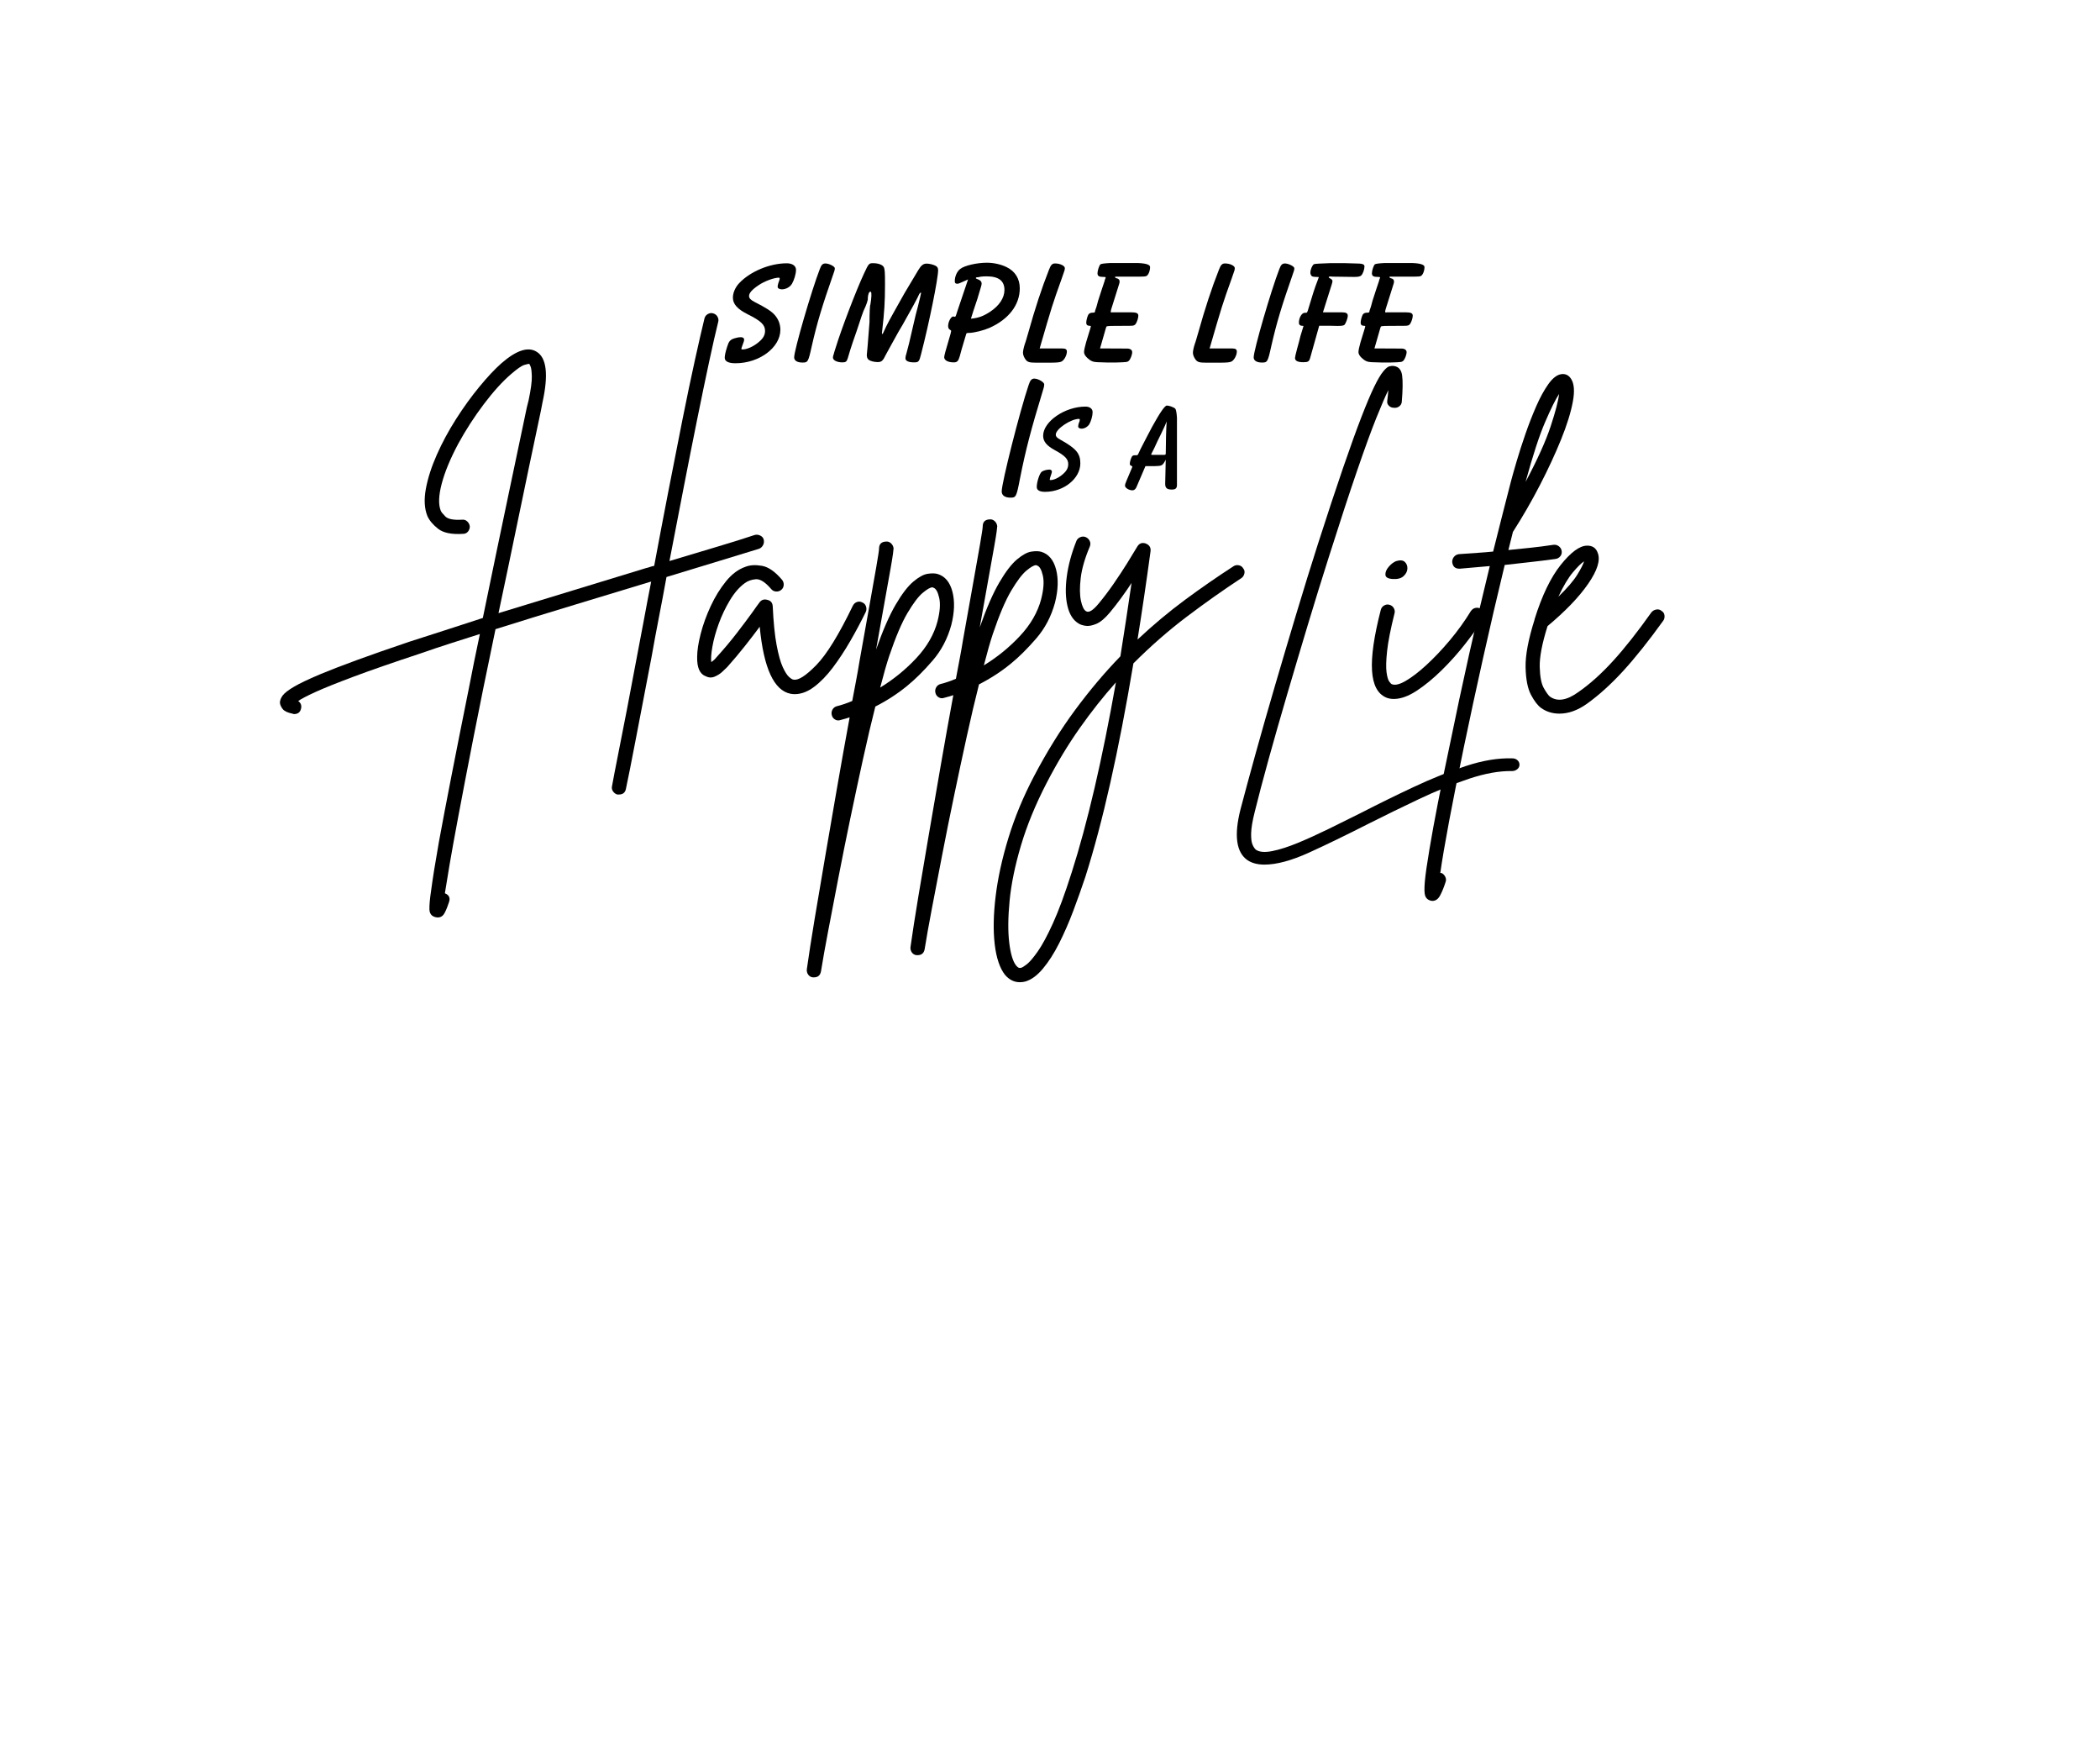 <?xml version="1.0" encoding="UTF-8"?>
<svg id="Layer_1" xmlns="http://www.w3.org/2000/svg" version="1.1" viewBox="0 0 940 788">
  <!-- Generator: Adobe Illustrator 29.6.1, SVG Export Plug-In . SVG Version: 2.1.1 Build 9)  -->
  <g id="_x32_5cacb967e">
    <path d="M331.64,150.91c-.91,0-1.98.2-2.97.53-1.83.6-2.44,1.33-3.13,3.58-.76,2.32-1.14,4.04-1.14,5.1,0,1.59,1.68,2.45,4.8,2.45,10.67,0,20.11-7.02,20.11-14.98,0-2.52-.92-4.84-2.59-6.69-1.3-1.52-3.96-3.25-8.84-5.7-1.83-.93-2.59-1.72-2.59-2.72,0-1.32,1.3-2.85,4.27-4.84,2.59-1.79,6.93-3.38,9.06-3.38.23,0,.38.13.38.4s-.07.66-.23.99c-.45,1.13-.68,2.12-.68,2.72,0,.66.84,1.12,1.9,1.12,1.76,0,3.58-.99,4.49-2.45.99-1.72,1.83-4.44,1.83-6.3,0-1.72-1.6-2.91-4.11-2.91-7.61,0-16.37,3.64-21.32,8.88-1.75,1.86-2.82,4.31-2.82,6.49,0,2.92,2.06,5.17,6.7,7.49,5.86,2.91,7.69,4.7,7.69,7.36,0,1.92-.84,3.38-2.82,5.04-2.36,1.99-5.26,3.31-7.39,3.31-.23,0-.38-.13-.38-.26,0-.2.08-.53.23-.93.92-2.45.99-2.72.99-3.25,0-.66-.61-1.06-1.45-1.06Z"/>
    <path d="M369.49,117.91c-1.22,0-1.83.6-2.51,2.45-3.73,9.61-11.5,36.32-11.5,39.57,0,1.46,1.37,2.32,3.73,2.32s2.59-.2,4.11-7.16c2.44-10.74,4.72-18.23,9.75-32.61.38-.92.61-1.79.61-2.45,0-.79-2.59-2.12-4.19-2.12Z"/>
    <path d="M389.82,130.57c.39.4.31,2.59-.22,5.76-.23.2-.39,4.04-.39,7.62v.2c-.15,1.85-.45,5.37-.83,10.54q-.38,3.64-.38,4.11c0,.99.22,1.72.76,2.12.68.66,2.51,1.12,4.11,1.12,1.76,0,2.36-.59,3.66-3.31,0,0,.84-1.46,2.36-4.31.99-1.79,1.98-3.64,3.05-5.5l.53-.93,1.68-2.85c2.97-5.23,6.85-12.26,7.31-13.52.23-.4.46-.66.69-.66.08,0,.15.07.15.13,0,.2-.68,3.11-1.37,5.83-.84,3.05-1.45,5.63-1.91,7.69-1.6,7.22-2.82,12-3.27,13.52-.31.86-.46,1.73-.46,2.19,0,1.19,1.37,1.85,3.81,1.85,2.06,0,2.36-.26,3.2-3.71,3.66-14.11,7.62-33.8,7.62-37.51,0-.99-.31-1.59-1.22-2.05-1.07-.53-2.74-.93-3.89-.93-1.53,0-2.52.79-3.81,2.98-1.53,2.58-3.58,6.03-6.17,10.34-3.89,6.89-6.09,10.87-6.7,12-1.06,1.92-1.67,3.25-3.05,6.23q-.3-.13-.3-.46c0-.07,0-.46.08-.79.99-8.62,1.29-13.13,1.29-20.94,0-5.57-.07-6.89-.61-7.89-.61-1-2.51-1.66-4.72-1.66-1.83,0-1.98.13-4.04,4.57-3.51,7.49-10.21,24.99-12.8,33.53-.46,1.33-.69,2.25-.76,2.52-.23.59-.38,1.26-.38,1.59,0,1.26,1.82,2.18,4.26,2.18,1.45,0,1.91-.33,2.36-1.79.68-2.52,1.52-4.91,2.28-7.29,1.22-3.38,2.21-6.43,2.44-7.09,1.15-3.58,1.98-5.96,2.36-6.89,1.22-2.45,2.13-5.17,1.9-5.57.08-1.72.54-2.98,1.07-2.98h.3Z"/>
    <path d="M428.66,138.85q-.83,2.92-1.14,2.92l-.53-.07c-.08-.07-.23-.07-.31-.07-.99,0-2.28,2.39-2.28,4.24,0,.73.22,1.33.68,1.59q.69.46.69.6c0,.33-.46,2.12-1.07,4.04q-2.06,6.83-2.06,7.75c0,1.39,1.68,2.32,4.27,2.32,1.53,0,2.06-.59,2.67-2.65.53-1.99,1.14-4.24,1.91-6.69.45-1.4.83-2.72.91-3.05.15-.73.31-.8,1.52-.8,2.21-.06,6.4-1.12,8.99-2.25,8.6-3.84,13.56-10.27,13.56-17.69,0-4.31-2.06-7.62-5.86-9.48-2.52-1.26-5.86-1.99-8.83-1.99-4.49,0-10.06,1.26-11.96,2.78-1.45,1.13-2.44,3.31-2.44,5.5,0,.79.3,1.13,1.07,1.13.45,0,.99-.14,1.9-.6.46-.2,1.68-.73,2.97-1.32l-4.65,13.78ZM434.6,142.63q.76-2.59,2.9-8.88c1.9-6.23,1.9-6.3,1.9-6.96,0-.73-.61-1.39-1.52-1.72-.84-.34-1.07-.4-1.07-.67,0-.2.23-.33.99-.33.08,0,.61-.13,1.3-.26.61-.07,1.45-.14,2.51-.14,5.41,0,8,1.99,8,6.1,0,3.51-2.29,7.02-6.4,9.74-3.04,1.99-5.18,2.78-8.6,3.12Z"/>
    <path d="M465.37,155.95c5.56-19.15,5.71-19.68,9.9-31.35,1.37-3.84,1.37-3.91,1.37-4.64,0-1-2.13-2.06-4.34-2.06-1.3,0-1.91.6-2.74,2.78-3.28,8.28-6.32,17.63-9.21,27.97-.69,2.39-1.45,5.04-1.53,5.04-.61,1.85-.91,3.31-.91,4.24,0,.86.46,2.05,1.22,3.05.84,1.06,1.68,1.33,4.72,1.33h5.94c3.28,0,4.65-.14,5.41-.53,1.22-.67,2.36-2.85,2.36-4.44,0-.99-.61-1.39-1.98-1.39h-10.2Z"/>
    <path d="M499.18,123.81h10.89q2.52,0,3.05-.27c.91-.4,1.68-2.32,1.68-4.04q0-1.59-5.56-1.79h-12.26q-3.96.2-4.42.6c-.54.53-1.3,2.78-1.3,3.97,0,1.26.69,1.66,2.74,1.66h.23c.53,0,.68.07.68.2,0,.2-.08.53-.3.93,0,.06-.16.46-.23.86-.08.13-.46,1.45-1.15,3.44-.38,1.19-.76,2.38-1.14,3.51-.46,1.32-.84,2.65-.84,2.78l-.46,1.66c-.38.99-.53,1.65-.61,1.79,0,.33-.07.59-.22.66-.08.13-.38.13-1.38.2-.61.06-1.14.39-1.44.86-.46.93-.92,2.58-.92,3.64,0,.86.53,1.33,1.45,1.33.46,0,.61.06.61.26,0,.13-.08.4-.15.66l-1.98,6.49c-.53,1.92-.91,3.51-.91,4.37,0,.8.46,1.66,1.45,2.59,1.52,1.39,2.51,1.85,4.49,1.92,1.06,0,2.44.06,4.11.13h4.57c4.57-.13,4.8-.2,5.41-.73.76-.73,1.52-2.71,1.52-3.91,0-.99-.91-1.59-2.28-1.59l-12.11-.06,2.59-9.01c.23-.66.3-.86.38-.86.07-.07.76-.13,1.75-.2l8.91-.06c1.37,0,1.98-.2,2.44-1,.61-1.06,1.07-2.58,1.07-3.51,0-1.12-.84-1.52-3.2-1.52h-8.23l-.68.06c-.16,0-.23-.13-.23-.33s.07-.66.23-1.19l3.58-11.4c.08-.27.15-.66.15-.93,0-.79-.46-1.26-1.37-1.45-.46-.14-.61-.2-.61-.4v-.33Z"/>
    <path d="M512.05,149.33"/>
    <path d="M541.44,155.95c5.56-19.15,5.71-19.68,9.9-31.35,1.37-3.84,1.37-3.91,1.37-4.64,0-1-2.13-2.06-4.34-2.06-1.3,0-1.91.6-2.74,2.78-3.28,8.28-6.32,17.63-9.21,27.97-.69,2.39-1.45,5.04-1.53,5.04-.61,1.85-.91,3.31-.91,4.24,0,.86.46,2.05,1.22,3.05.84,1.06,1.68,1.33,4.72,1.33h5.94c3.28,0,4.65-.14,5.41-.53,1.22-.67,2.36-2.85,2.36-4.44,0-.99-.61-1.39-1.98-1.39h-10.2Z"/>
    <path d="M575.18,117.91c-1.22,0-1.83.6-2.51,2.45-3.73,9.61-11.5,36.32-11.5,39.57,0,1.46,1.37,2.32,3.73,2.32s2.59-.2,4.11-7.16c2.44-10.74,4.72-18.23,9.75-32.61.38-.92.61-1.79.61-2.45,0-.79-2.59-2.12-4.19-2.12Z"/>
    <path d="M584.01,139.98c-1.29,0-2.59,2.18-2.59,4.37,0,1.12.54,1.46,2.06,1.52-.69,2.19-1.14,3.71-1.37,4.5-.46,1.86-.92,3.71-1.45,5.5q-.99,3.71-.99,4.31c0,1.32,1.22,1.92,3.73,1.92,2.14,0,2.59-.33,3.05-1.92l4.04-14.38h5.48q2.36.06,2.67.06c1.98,0,2.67-.13,3.13-.46.61-.6,1.52-2.98,1.52-4.11,0-1.06-.76-1.52-2.59-1.52h-8.53l3.89-12.33c.23-.73.38-1.33.38-1.66,0-.46-.38-.86-1.3-1.32-.3-.13-.38-.27-.38-.4,0-.2.31-.33.69-.33.07,0,.46,0,.84.07,1.98,0,5.26.06,9.9.13,1.75,0,2.66-.2,3.12-.66.76-.73,1.45-2.72,1.45-4.04,0-1-.91-1.33-4.19-1.33l-4.49-.13h-6.78q-6.63.2-7.16.46c-.76.47-1.6,2.39-1.6,3.84,0,.67.38,1.33.76,1.59.54.2.99.27,3.05.34-1.29,3.44-2.06,5.5-2.51,7.02-1.6,5.1-1.98,6.36-2.21,7.22-.3,1.2-.61,1.73-.91,1.73h-.69Z"/>
    <path d="M622.01,123.81h10.89q2.52,0,3.05-.27c.91-.4,1.68-2.32,1.68-4.04q0-1.59-5.56-1.79h-12.26q-3.96.2-4.42.6c-.54.53-1.3,2.78-1.3,3.97,0,1.26.69,1.66,2.74,1.66h.23c.53,0,.68.07.68.2,0,.2-.08.53-.3.93,0,.06-.16.46-.23.86-.08.13-.46,1.45-1.15,3.44-.38,1.19-.76,2.38-1.14,3.51-.46,1.32-.84,2.65-.84,2.78l-.46,1.66c-.38.99-.53,1.65-.61,1.79,0,.33-.07.59-.22.66-.08.13-.38.13-1.38.2-.61.06-1.14.39-1.44.86-.46.93-.92,2.58-.92,3.64,0,.86.53,1.33,1.45,1.33.46,0,.61.06.61.26,0,.13-.08.4-.15.66l-1.98,6.49c-.53,1.92-.91,3.51-.91,4.37,0,.8.46,1.66,1.45,2.59,1.52,1.39,2.51,1.85,4.49,1.92,1.06,0,2.44.06,4.11.13h4.57c4.57-.13,4.8-.2,5.41-.73.76-.73,1.52-2.71,1.52-3.91,0-.99-.91-1.59-2.28-1.59l-12.11-.06,2.59-9.01c.23-.66.3-.86.38-.86.07-.07.76-.13,1.75-.2l8.91-.06c1.37,0,1.98-.2,2.44-1,.61-1.06,1.07-2.58,1.07-3.51,0-1.12-.84-1.52-3.2-1.52h-8.23l-.68.06c-.16,0-.23-.13-.23-.33s.07-.66.23-1.19l3.58-11.4c.08-.27.15-.66.15-.93,0-.79-.46-1.26-1.37-1.45-.46-.14-.61-.2-.61-.4v-.33Z"/>
    <path d="M463.04,169.43c-1.27,0-1.91.72-2.63,2.95-3.9,11.55-12.03,43.64-12.03,47.54,0,1.75,1.43,2.79,3.9,2.79s2.71-.24,4.3-8.6c2.55-12.9,4.94-21.9,10.19-39.18.4-1.11.64-2.15.64-2.94,0-.96-2.71-2.55-4.38-2.55Z"/>
    <path d="M469.73,210.16c-1.2,0-2.63.4-3.43.95-.95.72-2.23,4.54-2.23,6.85,0,1.44,1.35,2.15,3.74,2.15,8.36,0,15.77-5.97,15.77-12.74,0-4.46-1.91-6.69-8.92-10.59-1.52-.8-2.07-1.43-2.07-2.31,0-2.47,6.69-7.01,10.43-7.01.16,0,.32.16.32.32,0,.23-.08.56-.16.88-.4.88-.56,1.67-.56,2.23s.64.95,1.51.95c1.35,0,2.79-.88,3.51-2.07.8-1.43,1.43-3.74,1.43-5.34,0-1.51-1.28-2.47-3.19-2.47-9.23,0-18.95,6.69-18.95,13.06,0,2.55,1.59,4.46,5.26,6.45,4.54,2.47,5.97,3.98,5.97,6.21,0,1.67-.64,2.95-2.23,4.38-1.83,1.67-4.14,2.79-5.73,2.79-.16,0-.32-.08-.32-.24s.08-.4.16-.8c.71-2.15.8-2.31.8-2.79s-.48-.88-1.11-.88Z"/>
    <path d="M475.94,212.07"/>
    <path d="M521.57,216.62c0,1.75.8,2.47,2.95,2.47,1.67,0,2.31-.56,2.31-2.07v-30.1q-.24-3.67-.88-4.14c-.88-.64-2.63-1.28-3.66-1.28q-1.35,0-6.61,9.56l-2.63,5.02-2.47,4.78-1.04,2.23c-.08.24-.23.4-.32.48-.08.08-.24.16-.4.16h-.87c-.64,0-1.11.24-1.35.71-.48.96-.88,2.31-.88,3.19,0,.32.16.56.32.64.8.4.88.48.8.64,0,.08-.08.32-.24.64l-2.39,5.66c-.4.88-.64,1.67-.64,2.15,0,.96,1.75,2.07,3.34,2.07.72,0,1.35-.48,1.75-1.35l4.06-9.48h4.22c3.19-.08,3.43-.16,4.86-2.86l-.24,10.91ZM515.68,203.55c-.24,0-.4-.08-.4-.24q0-.08,1.44-2.86l1.43-3.1c1.04-2.07,2.07-4.22,3.03-6.29.16-.24.47-1.11,1.04-2.47-.24,3.18-.4,10.35-.4,14.02,0,.8-.08.95-.64.95h-5.49Z"/>
    <path d="M341.84,241.4c.22.89.14,1.72-.25,2.5-.39.78-.97,1.33-1.75,1.67-5.11,1.56-11.2,3.42-18.25,5.58-7.06,2.17-14.81,4.53-23.25,7.08-1.11,6.11-2.25,12.17-3.42,18.17s-2.25,11.83-3.25,17.5c-2.67,13.89-5,26.05-7,36.5-2,10.44-3.5,18-4.5,22.67-.33,1.67-1.39,2.5-3.17,2.5h-.67c-.79-.22-1.44-.7-1.94-1.42-.5-.72-.64-1.53-.42-2.42.55-3.11,1.42-7.58,2.58-13.42,1.18-5.83,2.52-12.67,4.02-20.5s3.08-16.19,4.75-25.08c1-5.11,2-10.39,3-15.83,1-5.44,2.05-11,3.17-16.67-.11.11-.2.17-.25.17h-.25c-10.57,3.22-21.83,6.64-33.77,10.25-11.95,3.61-23.75,7.25-35.42,10.92-4,19.11-7.33,35.5-10,49.17s-4.86,25.08-6.58,34.25c-1.72,9.17-3.06,16.53-4,22.08-.95,5.57-1.64,9.8-2.08,12.69,1.89.78,2.5,2.11,1.83,4-.56,1.78-1.2,3.36-1.92,4.75-.72,1.39-1.75,2.08-3.08,2.08-.33,0-.72-.06-1.17-.17-1.67-.45-2.53-1.61-2.58-3.5-.05-1.89.2-4.67.75-8.33.67-5.11,1.83-12.4,3.5-21.85,3-16.33,7.44-39.11,13.33-68.33.78-4,1.58-8.08,2.42-12.25s1.69-8.3,2.58-12.42c-4.56,1.45-9,2.86-13.33,4.25-4.33,1.39-8.56,2.81-12.67,4.25-12.78,4.22-22.94,7.75-30.5,10.58-7.55,2.83-13.22,5.11-17,6.83-3.78,1.72-6.39,3.08-7.83,4.08,1.11.78,1.56,1.83,1.33,3.17-.33,1.78-1.39,2.67-3.17,2.67-.22,0-.44-.06-.67-.17-2.22-.45-3.69-1.14-4.42-2.08-.72-.95-1.14-1.86-1.25-2.75,0-1.11.42-2.22,1.25-3.33.83-1.11,2.53-2.42,5.08-3.92,2.56-1.5,6.33-3.3,11.33-5.42,9.33-3.89,22.72-8.78,40.17-14.67,5.22-1.67,10.58-3.39,16.08-5.17,5.5-1.78,11.14-3.61,16.92-5.5,2.11-10.22,4.17-20.17,6.17-29.83s3.89-18.69,5.67-27.08c1.78-8.4,3.33-15.8,4.67-22.19,1.33-6.39,2.39-11.42,3.17-15.08l.83-3.33c1-4.78,1.47-8.3,1.42-10.58-.06-2.28-.25-3.78-.58-4.5-.33-.72-.5-1.08-.5-1.08-.22-.11-.97.03-2.25.42-1.28.39-3.25,1.75-5.92,4.08-3.89,3.33-7.97,7.83-12.25,13.5-4.28,5.67-8.08,11.56-11.42,17.67-3.56,6.67-6.03,12.64-7.42,17.92-1.39,5.28-1.53,9.31-.42,12.1.22.56.92,1.42,2.08,2.58s3.64,1.64,7.42,1.42c.89-.11,1.67.14,2.33.75.67.61,1.05,1.36,1.17,2.25,0,.89-.28,1.67-.83,2.33-.56.67-1.28,1-2.17,1-5.11.33-8.83-.42-11.17-2.25s-3.94-3.75-4.83-5.75c-1.33-3.33-1.55-7.39-.67-12.17.89-4.79,2.53-9.88,4.92-15.27,2.39-5.39,5.25-10.69,8.58-15.92,3.33-5.22,6.8-10.03,10.42-14.42,3.61-4.39,6.92-7.92,9.92-10.58,6.67-5.78,11.89-7.5,15.67-5.17,4.55,2.67,5.44,10.28,2.67,22.83l-.67,3.5c-3.78,17.78-7.22,34.2-10.33,49.27-3.11,15.06-6,28.86-8.67,41.42,11.22-3.44,22.5-6.89,33.83-10.33,11.33-3.44,22.06-6.72,32.19-9.83.55-.11,1.14-.28,1.75-.5.61-.22,1.25-.39,1.92-.5,2.11-11.33,4.25-22.58,6.42-33.75,2.17-11.18,4.25-21.77,6.25-31.77s3.86-18.89,5.58-26.67c1.72-7.78,3.14-13.94,4.25-18.5.22-.89.72-1.55,1.5-2,.78-.44,1.55-.55,2.33-.33.89.22,1.55.72,2,1.5.44.78.55,1.56.33,2.33-1.11,4.45-2.47,10.42-4.08,17.92-1.61,7.5-3.39,16.06-5.33,25.67-1.95,9.61-3.97,19.84-6.08,30.69-2.11,10.83-4.22,21.75-6.33,32.75,7.78-2.33,14.92-4.47,21.42-6.42,6.5-1.94,12.08-3.69,16.75-5.25.78-.22,1.58-.14,2.42.25.83.39,1.36.97,1.58,1.75Z"/>
    <path d="M386.06,269.64c.78.33,1.3.92,1.58,1.75.28.83.25,1.64-.08,2.42-2.11,4.33-4.42,8.67-6.92,13s-5.11,8.31-7.83,11.92c-2.72,3.61-5.53,6.5-8.42,8.67-2.89,2.17-5.78,3.25-8.67,3.25-.56,0-1.17-.06-1.83-.17-7.45-1.45-12.06-11.44-13.83-30-1.89,2.56-4.08,5.42-6.58,8.58s-5.14,6.31-7.92,9.42c-.45.45-1.17,1.14-2.17,2.08-1,.95-2.17,1.7-3.5,2.25-1.33.56-2.67.5-4-.17-2.67-1-3.94-3.89-3.83-8.67,0-2.78.53-6.22,1.58-10.33,1.06-4.11,2.56-8.25,4.5-12.42,1.94-4.17,4.22-7.86,6.83-11.08,2.61-3.22,5.53-5.39,8.75-6.5,2-.78,4.44-.92,7.33-.42,2.89.5,5.89,2.58,9,6.25.55.67.8,1.45.75,2.33-.06.89-.42,1.61-1.08,2.17-.67.56-1.45.81-2.33.75-.89-.05-1.61-.42-2.17-1.08-2.67-3.11-4.97-4.58-6.92-4.42-1.95.17-3.58.75-4.92,1.75-2.45,1.78-4.67,4.33-6.67,7.67s-3.67,6.83-5,10.5-2.28,7.08-2.83,10.25c-.56,3.17-.72,5.47-.5,6.92.33-.22.69-.5,1.08-.83.39-.33.8-.78,1.25-1.33,3.33-3.67,6.39-7.3,9.17-10.92,2.78-3.61,5.17-6.8,7.17-9.58.55-.78,1.08-1.53,1.58-2.25.5-.72.97-1.36,1.42-1.92.89-1.11,2.05-1.44,3.5-1,1.44.33,2.22,1.28,2.33,2.83.33,7.22.92,13.03,1.75,17.42.83,4.39,1.75,7.67,2.75,9.83s1.94,3.64,2.83,4.42c.89.78,1.55,1.17,2,1.17,2.11.45,5.5-1.72,10.17-6.5,4.67-4.78,10.11-13.61,16.33-26.5.44-.89,1.08-1.47,1.92-1.75.83-.28,1.64-.19,2.42.25Z"/>
    <path d="M419.65,256.86c3.33,1,5.55,3.64,6.67,7.92,1.11,4.28.94,9.25-.5,14.92-1.67,6.11-4.47,11.45-8.42,16-3.95,4.56-7.7,8.28-11.25,11.17-4.33,3.56-9.11,6.67-14.33,9.33-1.78,7-3.61,14.8-5.5,23.42-1.89,8.61-3.78,17.44-5.67,26.5-1.89,9.05-3.67,17.89-5.33,26.5-1.67,8.63-3.19,16.57-4.58,23.85-1.39,7.28-2.47,13.36-3.25,18.25-.33,1.78-1.39,2.67-3.17,2.67h-.5c-.89-.11-1.58-.53-2.08-1.25-.5-.72-.69-1.53-.58-2.42.89-6.33,2.06-13.84,3.5-22.52,1.45-8.67,3.03-18.03,4.75-28.08,1.72-10.06,3.5-20.36,5.33-30.92,1.83-10.56,3.7-20.95,5.58-31.17-1.33.44-2.67.83-4,1.17-.89.33-1.72.28-2.5-.17-.78-.45-1.28-1.11-1.5-2-.22-.89-.11-1.72.33-2.5.45-.78,1.11-1.28,2-1.5,2.22-.55,4.5-1.33,6.83-2.33.56-3,1.11-5.94,1.67-8.83.56-2.89,1.05-5.72,1.5-8.5,1.55-8.78,3-16.86,4.33-24.25,1.33-7.39,2.42-13.5,3.25-18.33s1.25-7.58,1.25-8.25c0-2,1-3.05,3-3.17.89-.11,1.67.14,2.33.75.67.61,1.05,1.36,1.17,2.25,0,.22-.08,1-.25,2.33s-.53,3.56-1.08,6.67c-.56,3.11-1.36,7.61-2.42,13.5-1.06,5.89-2.42,13.5-4.08,22.83,3-8.55,5.92-15.25,8.75-20.08s5.47-8.28,7.92-10.33c2.44-2.05,4.58-3.22,6.42-3.5,1.83-.28,3.3-.25,4.42.08ZM419.65,278.03c1.11-4.33,1.36-7.83.75-10.5-.61-2.67-1.47-4.17-2.58-4.5-.11-.11-.28-.17-.5-.17-.89,0-2.31.81-4.25,2.42-1.95,1.61-4.22,4.61-6.83,9-2.61,4.39-5.36,10.86-8.25,19.42-1.11,3.33-2.45,8-4,14,6-3.67,11.39-8.05,16.17-13.17,4.78-5.11,7.94-10.61,9.5-16.5Z"/>
    <path d="M466.05,246.93c3.33,1,5.55,3.64,6.67,7.92,1.11,4.28.94,9.25-.5,14.92-1.67,6.11-4.47,11.45-8.42,16-3.95,4.56-7.7,8.28-11.25,11.17-4.33,3.56-9.11,6.67-14.33,9.33-1.78,7-3.61,14.8-5.5,23.42-1.89,8.61-3.78,17.44-5.67,26.5-1.89,9.05-3.67,17.89-5.33,26.5-1.67,8.63-3.19,16.57-4.58,23.85-1.39,7.28-2.47,13.36-3.25,18.25-.33,1.78-1.39,2.67-3.17,2.67h-.5c-.89-.11-1.58-.53-2.08-1.25-.5-.72-.69-1.53-.58-2.42.89-6.33,2.06-13.84,3.5-22.52,1.45-8.67,3.03-18.03,4.75-28.08,1.72-10.06,3.5-20.36,5.33-30.92,1.83-10.56,3.7-20.95,5.58-31.17-1.33.44-2.67.83-4,1.17-.89.33-1.72.28-2.5-.17-.78-.45-1.28-1.11-1.5-2-.22-.89-.11-1.72.33-2.5.45-.78,1.11-1.28,2-1.5,2.22-.55,4.5-1.33,6.83-2.33.56-3,1.11-5.94,1.67-8.83.56-2.89,1.05-5.72,1.5-8.5,1.55-8.78,3-16.86,4.33-24.25,1.33-7.39,2.42-13.5,3.25-18.33s1.25-7.58,1.25-8.25c0-2,1-3.05,3-3.17.89-.11,1.67.14,2.33.75.67.61,1.05,1.36,1.17,2.25,0,.22-.08,1-.25,2.33s-.53,3.56-1.08,6.67c-.56,3.11-1.36,7.61-2.42,13.5-1.06,5.89-2.42,13.5-4.08,22.83,3-8.55,5.92-15.25,8.75-20.08s5.47-8.28,7.92-10.33c2.44-2.05,4.58-3.22,6.42-3.5,1.83-.28,3.3-.25,4.42.08ZM466.05,268.1c1.11-4.33,1.36-7.83.75-10.5-.61-2.67-1.47-4.17-2.58-4.5-.11-.11-.28-.17-.5-.17-.89,0-2.31.81-4.25,2.42-1.95,1.61-4.22,4.61-6.83,9-2.61,4.39-5.36,10.86-8.25,19.42-1.11,3.33-2.45,8-4,14,6-3.67,11.39-8.05,16.17-13.17,4.78-5.11,7.94-10.61,9.5-16.5Z"/>
    <path d="M556.5,254.39c.55.67.72,1.45.5,2.33-.22.89-.67,1.56-1.33,2-8.11,5.33-16.25,11.08-24.42,17.25s-16.14,13.14-23.92,20.92c-6.56,39.22-13.72,71.06-21.5,95.52-1.67,5-3.47,10.08-5.42,15.25-1.95,5.17-4.06,10-6.33,14.5s-4.69,8.28-7.25,11.33c-2.55,3.05-5.17,4.97-7.83,5.75-.78.22-1.61.33-2.5.33-2.55,0-4.78-1.11-6.67-3.33-2.33-3-3.86-7.56-4.58-13.67-.72-6.11-.58-13.28.42-21.5,1-8.22,2.92-16.95,5.75-26.19,2.83-9.22,6.64-18.39,11.42-27.5,5.78-11,11.92-20.89,18.42-29.67,6.5-8.78,13.25-16.78,20.25-24,1.67-10.44,3.33-21.39,5-32.83-1.45,2.22-3,4.47-4.67,6.75-1.67,2.28-3.33,4.42-5,6.42-2.22,2.67-4.28,4.39-6.17,5.17-1.89.78-3.5,1.06-4.83.83-1.33-.22-2.33-.55-3-1-2.45-1.44-4.11-4.03-5-7.75-.89-3.72-1-8.14-.33-13.25.67-5.11,2.11-10.44,4.33-16,.33-.78.92-1.33,1.75-1.67s1.64-.33,2.42,0c.78.33,1.36.89,1.75,1.67.39.78.42,1.61.08,2.5-2.22,5.22-3.58,9.92-4.08,14.08s-.47,7.56.08,10.17c.55,2.61,1.33,4.2,2.33,4.75,1.22.78,3.11-.39,5.67-3.5,2.22-2.67,4.44-5.61,6.67-8.83,2.22-3.22,4.25-6.3,6.08-9.25,1.83-2.94,3.3-5.36,4.42-7.25.89-1.55,2.17-2.05,3.83-1.5,1.67.67,2.39,1.83,2.17,3.5-1.89,13.89-3.83,27.06-5.83,39.5,7-6.55,14.11-12.5,21.33-17.83,7.22-5.33,14.44-10.33,21.67-15,.67-.44,1.44-.58,2.33-.42.89.17,1.55.64,2,1.42ZM479.67,390.58c7.11-22.24,13.72-50.64,19.83-85.19-5.56,6.22-10.95,13.03-16.17,20.42-5.22,7.39-10.17,15.58-14.83,24.58-5,9.67-8.83,19-11.5,28-2.67,9.01-4.36,17.24-5.08,24.69-.72,7.44-.78,13.69-.17,18.75.61,5.05,1.64,8.47,3.08,10.25.56.67,1.03,1.03,1.42,1.08.39.05.7.03.92-.08.45-.11,1.28-.64,2.5-1.58,1.22-.95,2.83-2.83,4.83-5.67s4.28-7.06,6.83-12.67c2.56-5.61,5.33-13.14,8.33-22.58Z"/>
    <path d="M531.85,293.66"/>
    <path d="M676.98,339.39c.89,0,1.64.27,2.25.82s.92,1.22.92,2.02-.33,1.47-1,2.02c-.67.55-1.45.82-2.33.82-5.67-.1-12.08,1.05-19.25,3.44s-14.65,5.43-22.44,9.12c-7.78,3.69-15.33,7.37-22.67,11.07-9.78,4.98-18.61,9.27-26.5,12.86-7.89,3.59-14.56,5.38-20,5.38-3,0-5.5-.65-7.5-1.94-5.11-3.49-6.17-11.12-3.17-22.88,1.89-7.18,4.14-15.48,6.75-24.9,2.61-9.42,5.47-19.44,8.58-30.06,3.11-10.62,6.3-21.38,9.58-32.3,3.28-10.92,6.53-21.41,9.75-31.48,4.33-13.47,8.08-24.82,11.25-34.04,3.17-9.22,5.89-16.77,8.17-22.66,2.28-5.88,4.19-10.42,5.75-13.61,1.55-3.19,2.89-5.46,4-6.8,1.11-1.35,2.03-2.12,2.75-2.32.72-.2,1.42-.25,2.08-.15,2.11.3,3.33,1.72,3.67,4.26.34,2.54.29,6.51-.17,11.89-.11.8-.5,1.45-1.17,1.94-.67.5-1.45.7-2.33.6-.89,0-1.64-.3-2.25-.9-.61-.6-.86-1.29-.75-2.09.22-1.79.39-3.44.5-4.93-1.33,2.69-3.14,6.88-5.42,12.56-2.28,5.68-5.14,13.53-8.58,23.55-3.45,10.02-7.67,22.91-12.67,38.68-3.11,9.77-6.25,19.92-9.42,30.43-3.17,10.52-6.25,20.89-9.25,31.11-3,10.22-5.75,19.84-8.25,28.86-2.5,9.02-4.58,16.92-6.25,23.7-1,3.99-1.53,7.15-1.58,9.5-.06,2.34.17,4.06.67,5.16.5,1.09,1.03,1.84,1.58,2.24,1.55,1,3.97,1.17,7.25.52,3.28-.65,7.08-1.87,11.42-3.66s8.94-3.89,13.83-6.28c4.89-2.39,9.72-4.79,14.5-7.18,7.55-3.89,15.36-7.73,23.42-11.51,8.07-3.79,15.88-6.93,23.44-9.42,7.55-2.5,14.5-3.64,20.83-3.44Z"/>
    <path d="M662.89,272.46c.78.45,1.25,1.11,1.42,2,.17.89.03,1.72-.42,2.5-2.11,3.33-4.78,7.06-8,11.17-3.22,4.11-6.72,8.03-10.5,11.75-3.78,3.72-7.53,6.81-11.25,9.25-3.72,2.44-7.14,3.67-10.25,3.67-1.33,0-2.5-.22-3.5-.67-3.78-1.67-5.86-5.69-6.25-12.08-.39-6.39.92-15.42,3.92-27.08.22-.89.72-1.55,1.5-2,.78-.44,1.55-.55,2.33-.33.89.22,1.55.72,2,1.5.44.78.55,1.56.33,2.33-1.78,7.11-2.89,12.75-3.33,16.92-.45,4.17-.53,7.31-.25,9.42.28,2.11.69,3.53,1.25,4.25.55.72.89,1.08,1,1.08,1.44.67,3.55.2,6.33-1.42,2.78-1.61,5.89-4,9.33-7.17,3.44-3.17,6.92-6.83,10.42-11s6.64-8.53,9.42-13.08c.55-.78,1.25-1.25,2.08-1.42s1.64-.03,2.42.42ZM623.56,259.13c-2.22-.11-3.36-.75-3.42-1.92-.06-1.17.44-2.36,1.5-3.58,1.05-1.22,2.14-2.05,3.25-2.5,1.78-.55,3.08-.44,3.92.33.83.78,1.22,1.78,1.17,3-.06,1.22-.61,2.33-1.67,3.33-1.06,1-2.64,1.45-4.75,1.33Z"/>
    <path d="M695.38,243.82c.89-.11,1.69.11,2.42.67.72.56,1.14,1.28,1.25,2.17.11.89-.11,1.67-.67,2.33-.56.67-1.28,1.06-2.17,1.17-4.11.56-7.95,1.03-11.5,1.42-3.56.39-7.28.81-11.17,1.25-3.33,13.78-6.56,27.64-9.67,41.58-3.11,13.94-5.97,27.19-8.58,39.75-2.61,12.55-4.83,23.72-6.67,33.5-1.83,9.79-3.14,17.46-3.92,23.02h.5c.78.33,1.36.92,1.75,1.75.39.83.42,1.64.08,2.42-.67,2.11-1.44,4.03-2.33,5.75-.89,1.72-2.05,2.58-3.5,2.58-.33,0-.67-.06-1-.17-1.11-.33-1.86-1.03-2.25-2.08-.39-1.06-.44-3.17-.17-6.33.28-3.17.97-8.03,2.08-14.58,2-12.02,5.06-27.69,9.17-47.02,2.67-13.11,5.53-26.5,8.58-40.17,3.06-13.67,6.14-26.83,9.25-39.5-3.78.33-8.22.72-13.33,1.17h-.33c-1.89,0-2.94-1-3.17-3,0-.89.28-1.67.83-2.33.56-.67,1.28-1.05,2.17-1.17,3-.22,5.75-.42,8.25-.58s4.86-.36,7.08-.58c2.89-11.55,5.55-22.05,8-31.5.55-2.11,1.39-5.05,2.5-8.83,1.11-3.79,2.42-7.85,3.92-12.19s3.11-8.47,4.83-12.42c1.72-3.94,3.53-7.25,5.42-9.92,1.89-2.67,3.78-4.17,5.67-4.5,1.89-.33,3.39.33,4.5,2,1.44,2.11,1.72,5.56.83,10.33-.89,4.78-2.64,10.4-5.25,16.85-2.61,6.45-5.75,13.22-9.42,20.33-3.67,7.11-7.67,14.06-12,20.83-.11.11-.17.22-.17.33l-1,4-1,4c3.33-.33,6.61-.67,9.83-1,3.22-.33,6.67-.78,10.33-1.33ZM697.88,176.3c-1.56,2.33-3.64,6.53-6.25,12.58-2.61,6.06-5.53,14.98-8.75,26.77,5.33-10.01,9.08-18.32,11.25-24.94,2.17-6.61,3.42-11.42,3.75-14.42Z"/>
    <path d="M743.72,273.38c.78.45,1.22,1.11,1.33,2,.11.89-.06,1.67-.5,2.33-6.56,9.11-12.56,16.64-18,22.58-5.45,5.95-10.89,10.86-16.33,14.75-4.11,2.89-8.17,4.33-12.17,4.33-3.11,0-5.83-.83-8.17-2.5-1.56-1.11-3.08-3.08-4.58-5.92s-2.3-6.94-2.42-12.33c-.11-5.39,1.22-12.47,4-21.25v-.17c3.33-10.67,7.25-18.8,11.75-24.42,4.5-5.61,8.36-8.47,11.58-8.58,2.55-.11,4.22,1,5,3.33,1.22,3.22-.22,7.81-4.33,13.75-4.11,5.95-10.17,12.25-18.17,18.92-2.45,7.78-3.61,13.86-3.5,18.25.11,4.39.72,7.56,1.83,9.5,1.11,1.95,2,3.19,2.67,3.75,3.33,2.44,7.61,1.78,12.83-2,5.11-3.55,10.28-8.19,15.5-13.92,5.22-5.72,10.94-12.97,17.17-21.75.55-.67,1.28-1.08,2.17-1.25.89-.17,1.67.03,2.33.58ZM709.06,251.21c-1.22.78-2.89,2.42-5,4.92-2.11,2.5-4.28,6.14-6.5,10.92,4-3.89,6.83-7.19,8.5-9.92,1.67-2.72,2.67-4.69,3-5.92Z"/>
  </g>
</svg>